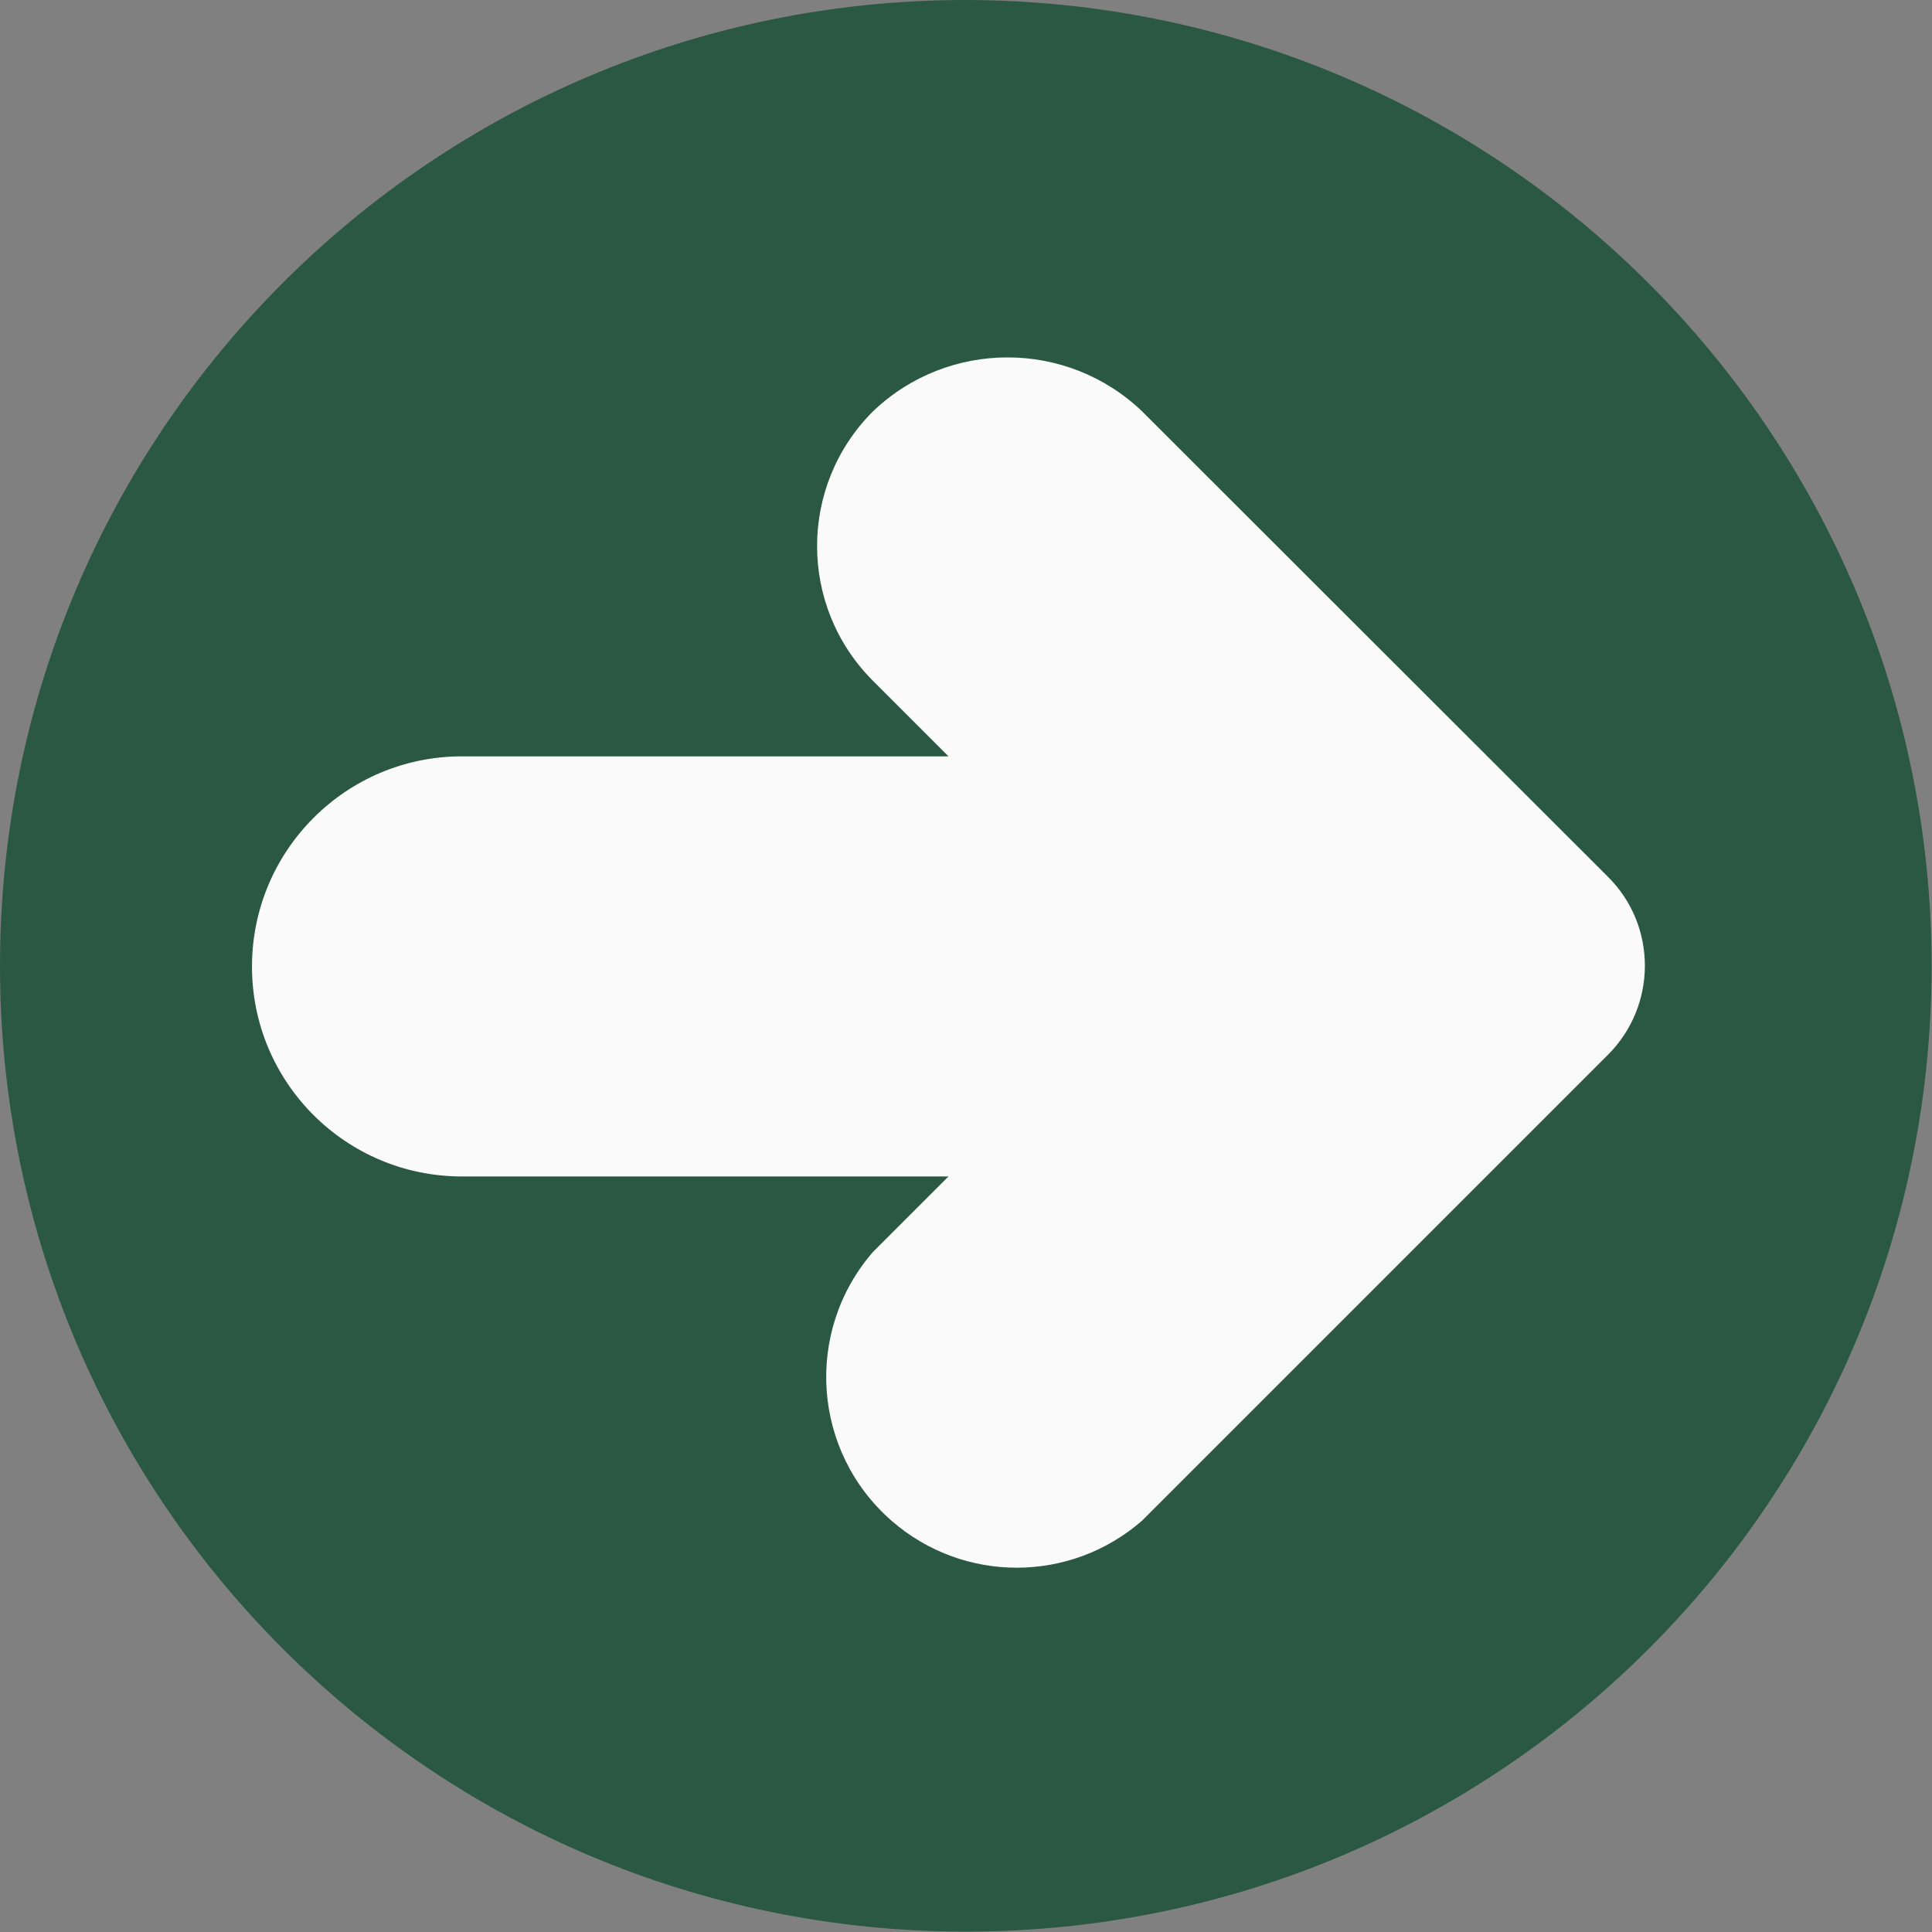 <?xml version="1.0" encoding="UTF-8"?> <!-- Generator: Adobe Illustrator 24.0.1, SVG Export Plug-In . SVG Version: 6.00 Build 0) --> <svg xmlns="http://www.w3.org/2000/svg" xmlns:xlink="http://www.w3.org/1999/xlink" id="Capa_1" x="0px" y="0px" viewBox="0 0 490.7 490.7" style="enable-background:new 0 0 490.7 490.7;" xml:space="preserve"><rect x="0" y="0" width="490.7" height="490.7" fill="#808080" stroke="none"/> <style type="text/css"> .st0{fill:#2A5843;} .st1{fill:#FAFAFA;} </style> <path class="st0" d="M245.3,0C109.8,0,0,109.8,0,245.3s109.8,245.3,245.3,245.3s245.3-109.8,245.3-245.3 C490.5,109.9,380.8,0.2,245.3,0z"></path> <path class="st1" d="M290.1,104.5c-19.1-18.3-49.3-18.3-68.4,0c-18.9,18.9-18.9,49.5,0,68.4c0,0,0,0,0,0l19.2,19.2H117.3 C87.9,192.1,64,216,64,245.5c0,29.5,23.9,53.3,53.3,53.3h123.6L221.7,318c-17.5,20.2-15.4,50.7,4.8,68.3 c18.3,15.9,45.4,15.8,63.6-0.1l118.3-118.3c12.5-12.5,12.5-32.8,0-45.2L290.1,104.5z"></path> </svg> 